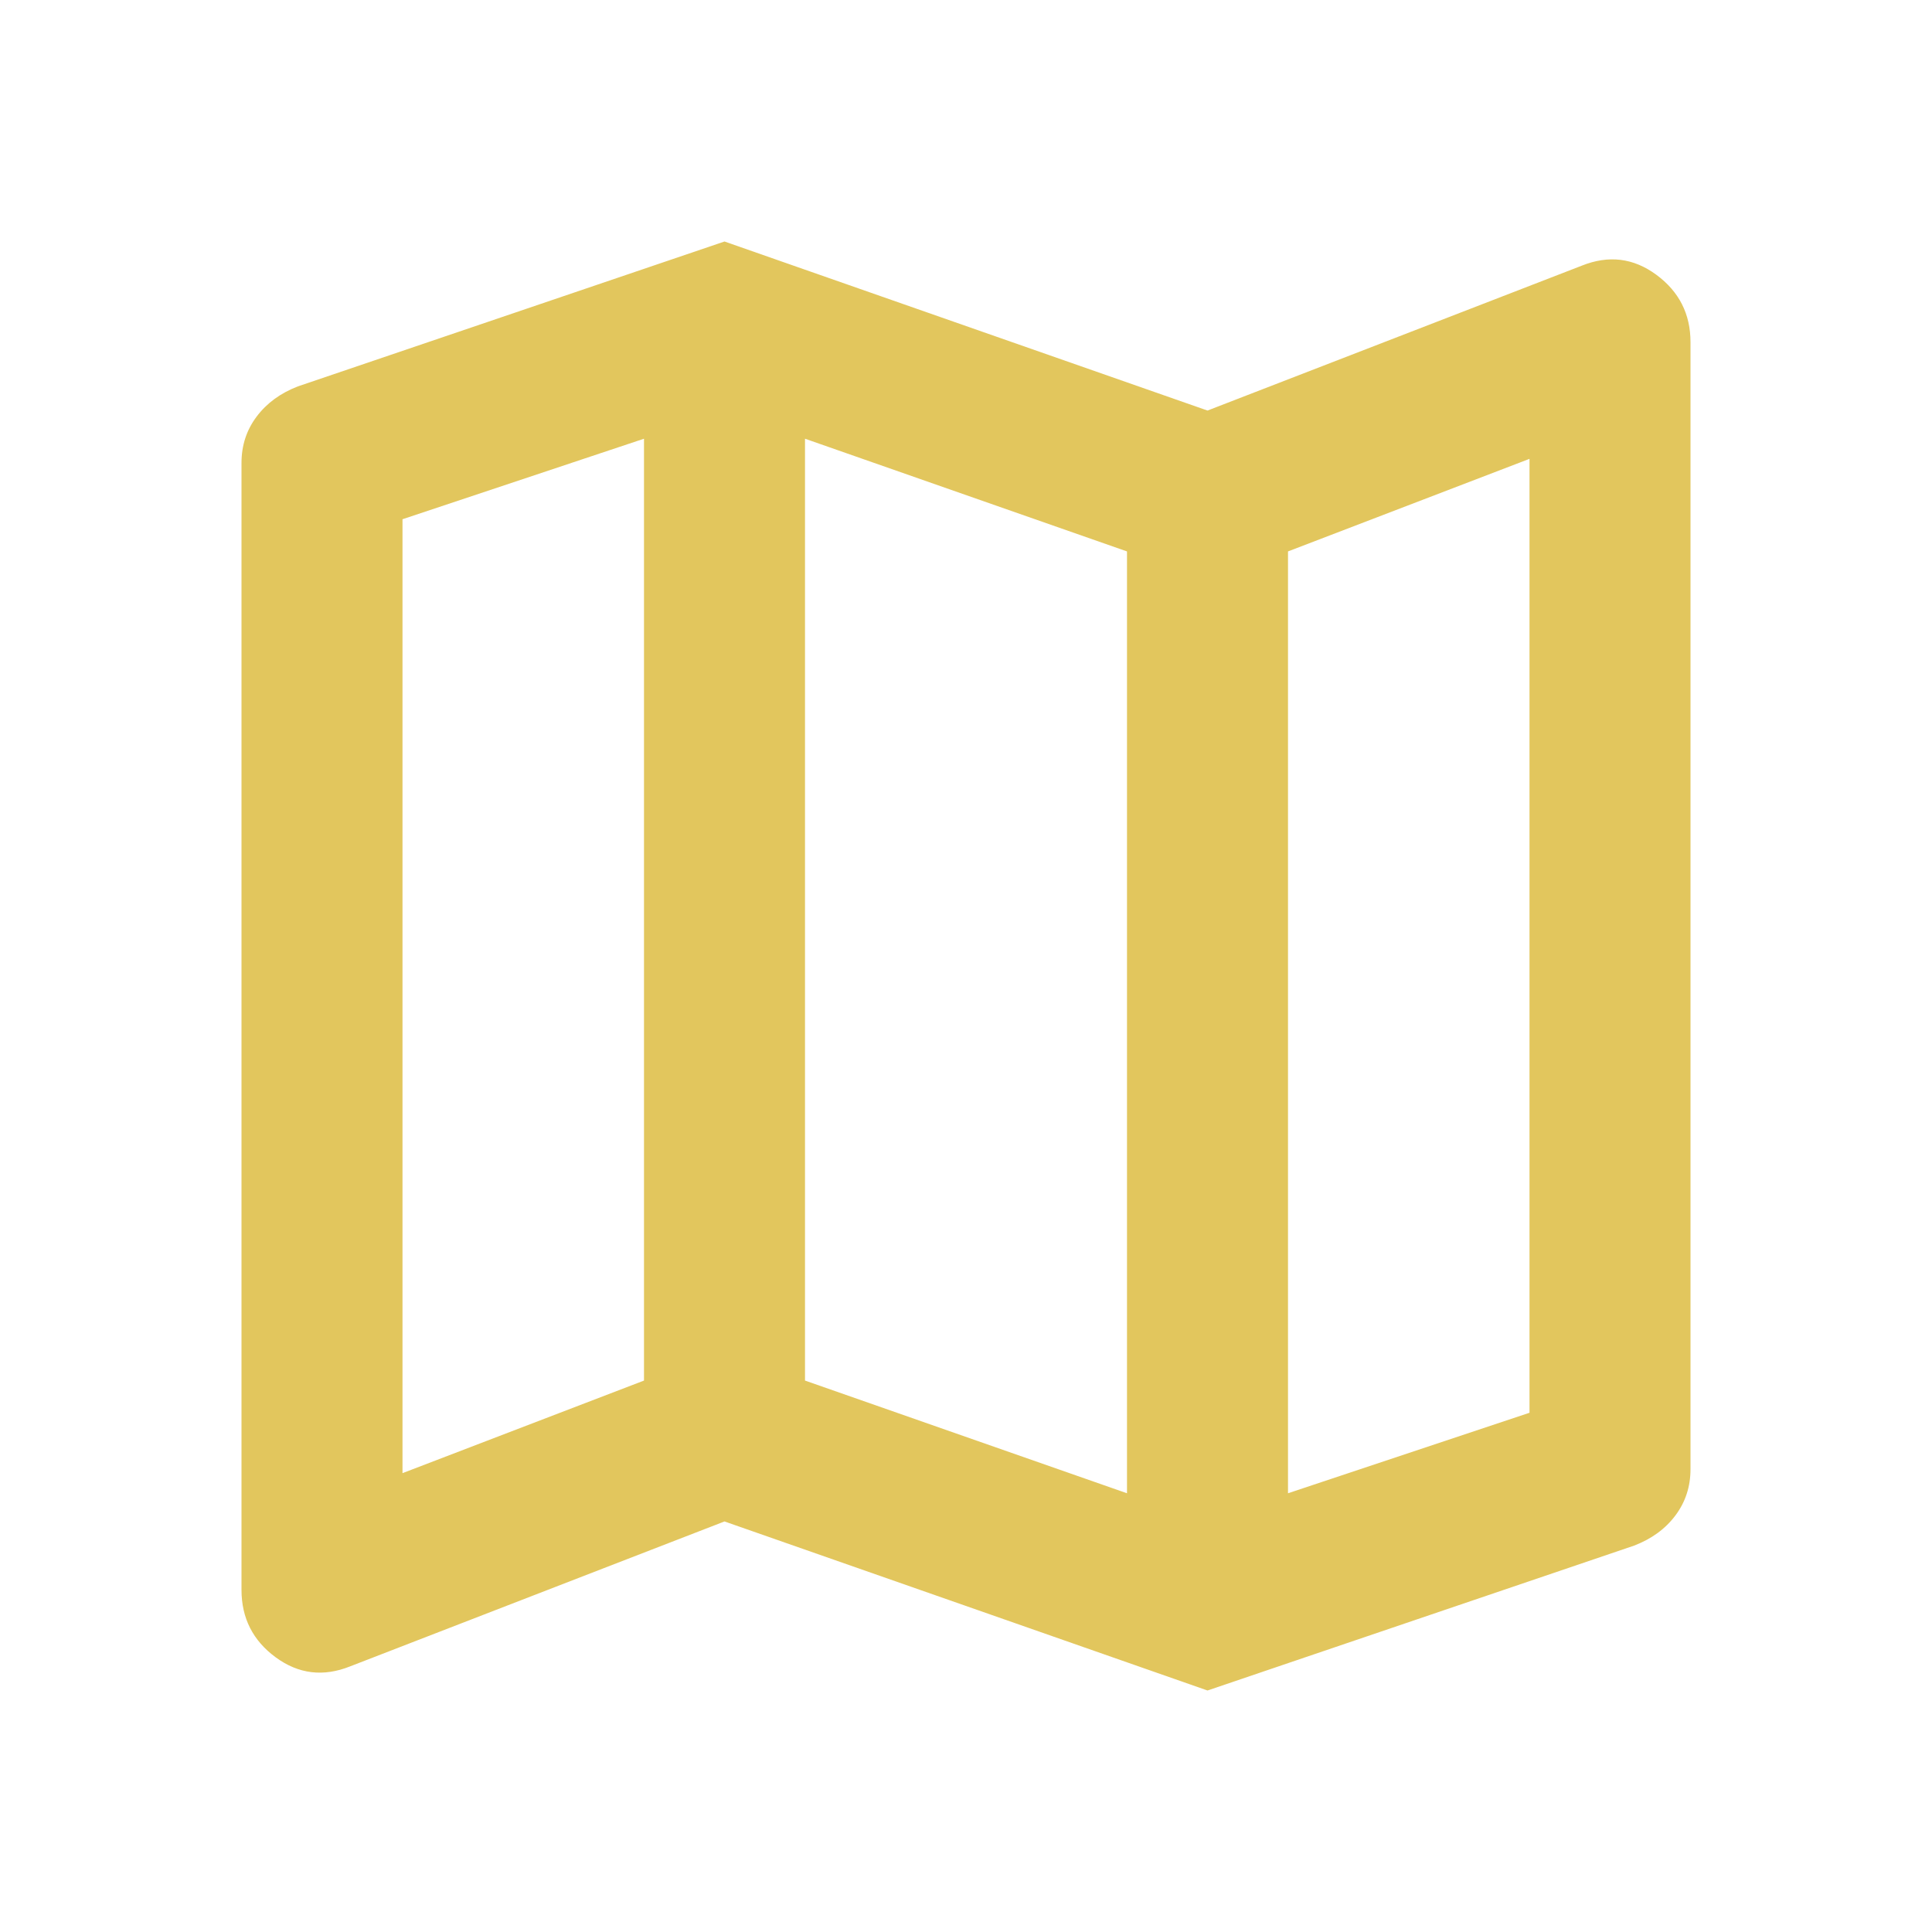 <svg width="150" height="150" viewBox="0 0 150 150" fill="none" xmlns="http://www.w3.org/2000/svg">
<path d="M93.75 131.25L56.25 118.125L27.188 129.375C25.104 130.208 23.177 129.975 21.406 128.675C19.635 127.375 18.75 125.629 18.75 123.438V35.938C18.75 34.583 19.142 33.385 19.925 32.344C20.708 31.302 21.775 30.521 23.125 30L56.25 18.75L93.75 31.875L122.812 20.625C124.896 19.792 126.823 20.027 128.594 21.331C130.365 22.635 131.25 24.379 131.25 26.562V114.062C131.25 115.417 130.86 116.615 130.081 117.656C129.302 118.698 128.233 119.479 126.875 120L93.75 131.25ZM87.5 115.937V42.812L62.5 34.062V107.187L87.5 115.937ZM100 115.937L118.75 109.687V35.625L100 42.812V115.937ZM31.25 114.375L50 107.187V34.062L31.25 40.312V114.375Z" fill="#E2C65D"/>
</svg>
